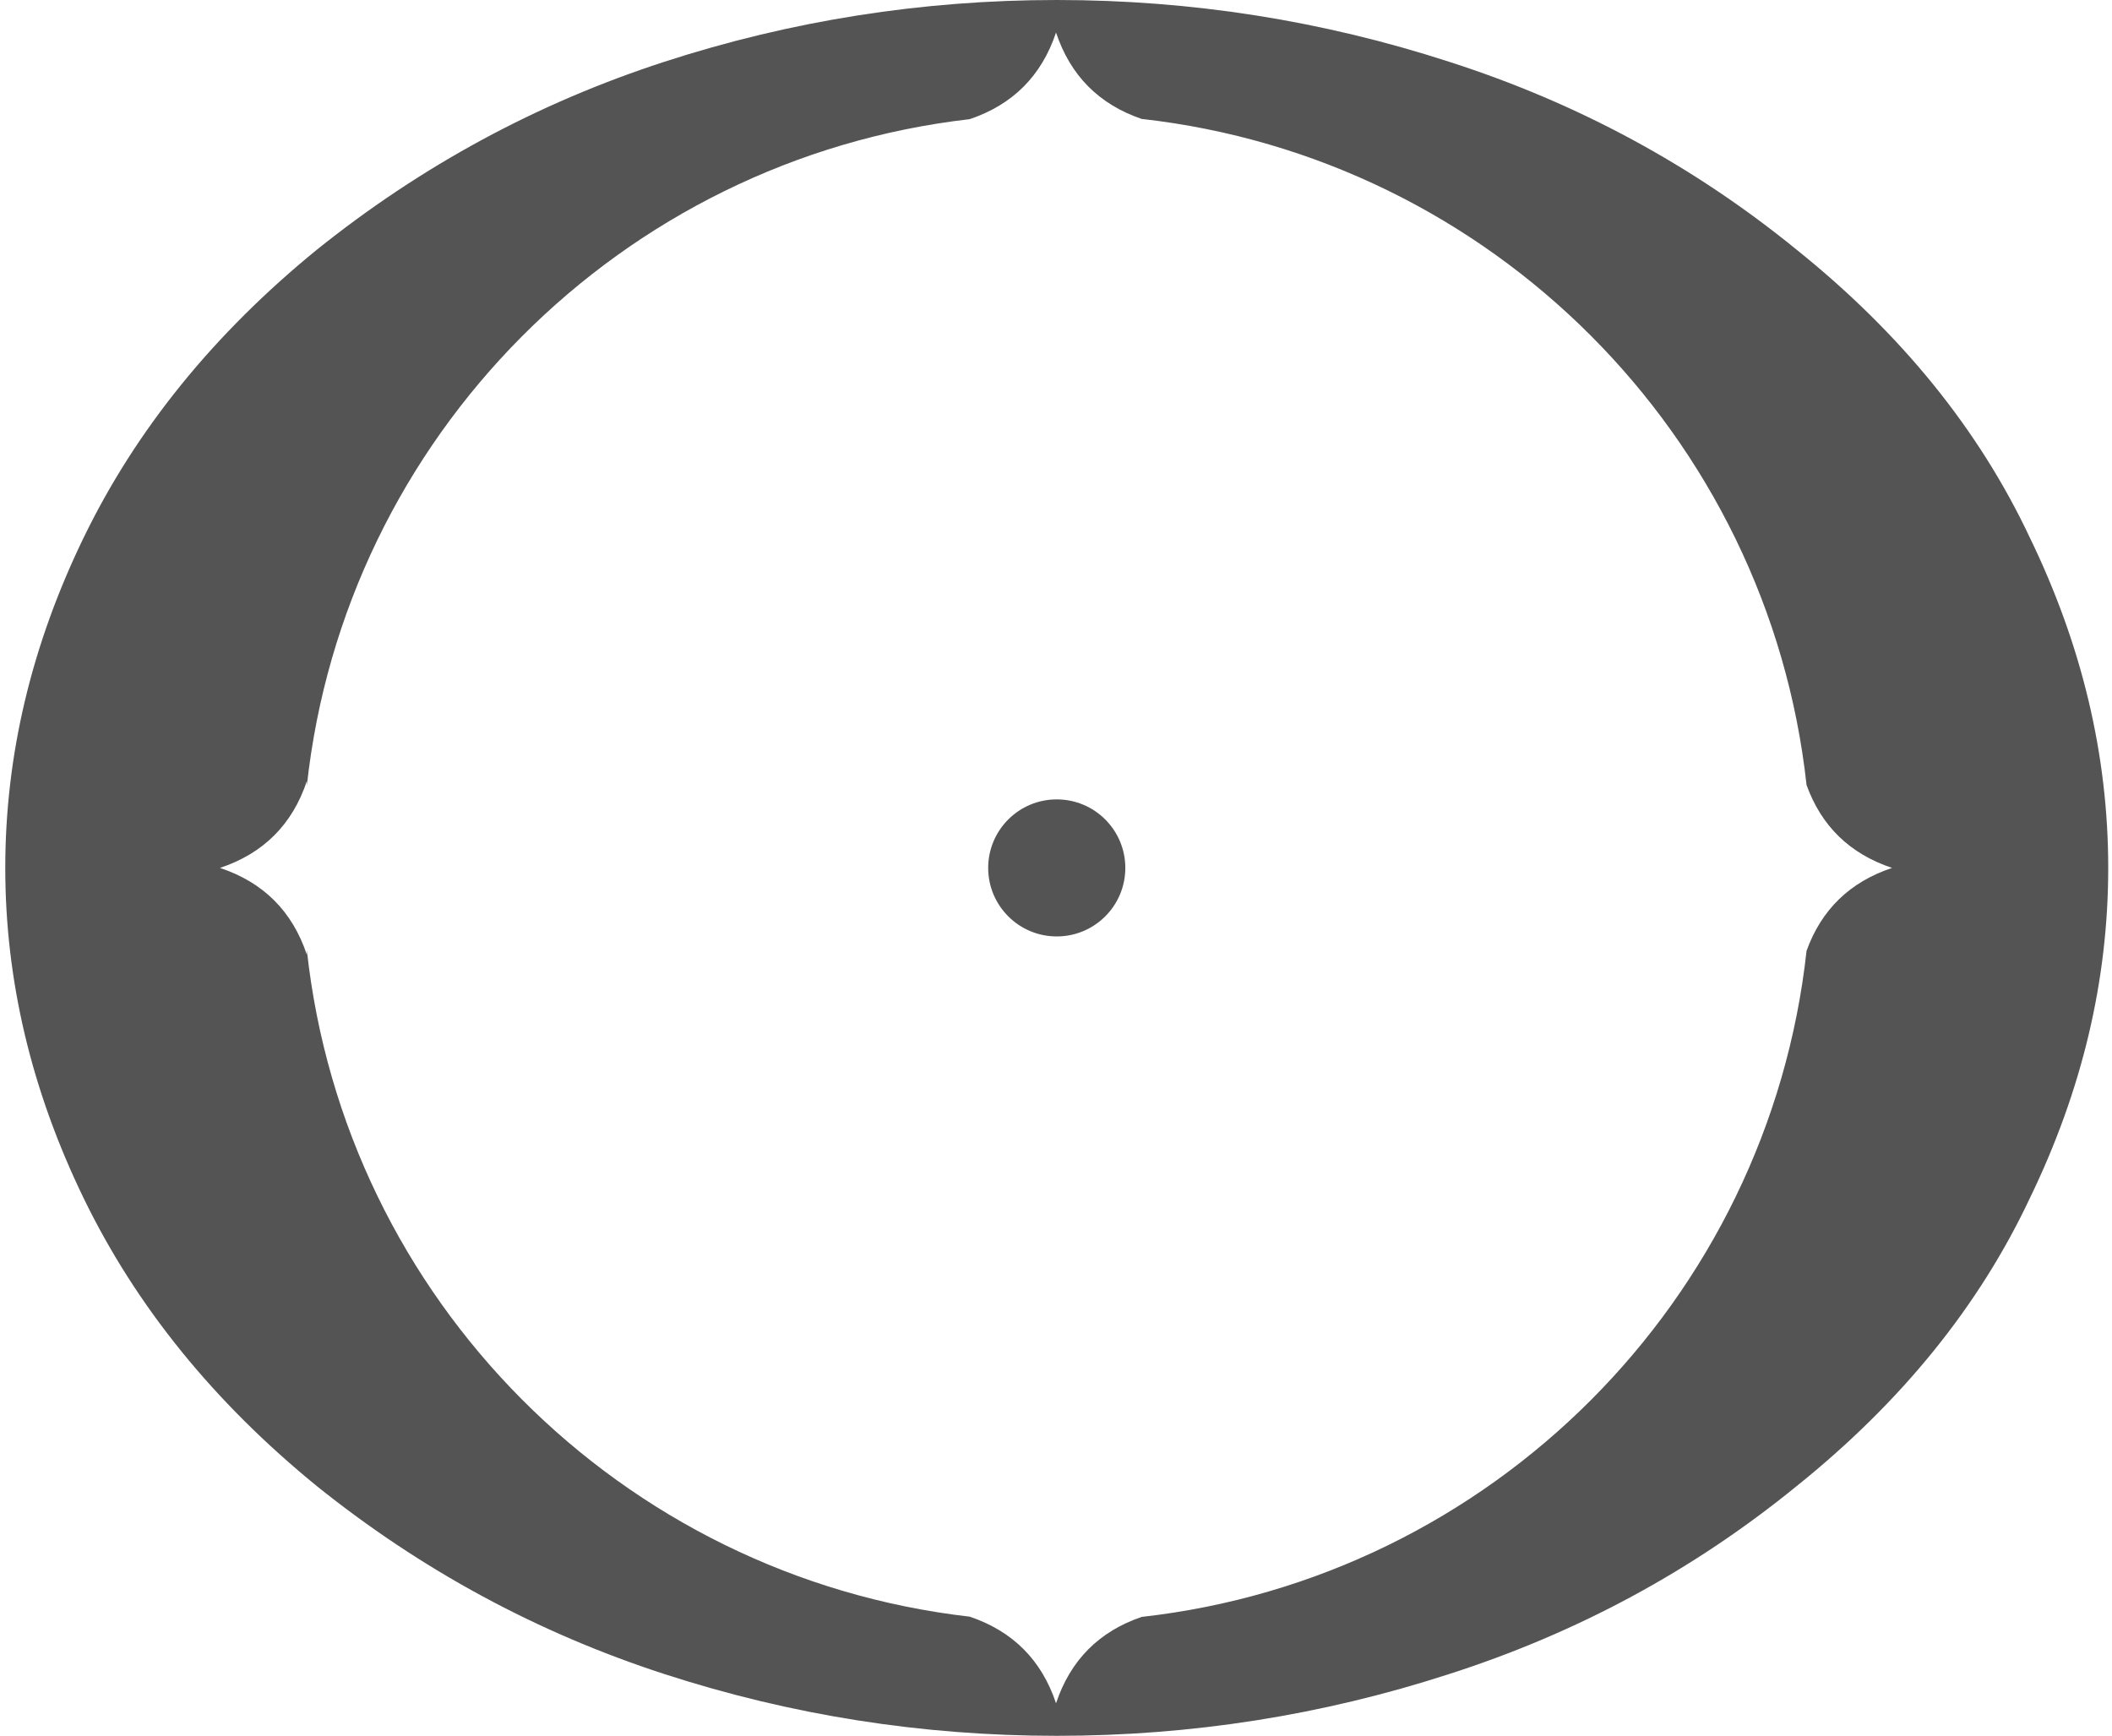 <svg width="146" height="120" viewBox="0 0 146 120" fill="none" xmlns="http://www.w3.org/2000/svg">
    <path fill-rule="evenodd" clip-rule="evenodd" d="M140.312 37.151C136.804 29.699 131.432 23.069 124.196 17.26C117.069 11.452 109.066 7.123 100.186 4.274C91.415 1.425 82.37 0 73.051 0C63.732 0 54.688 1.425 45.917 4.274C37.146 7.123 29.143 11.452 21.907 17.26C14.781 23.069 9.409 29.699 5.791 37.151C2.173 44.603 0.364 52.219 0.364 60C0.364 67.781 2.173 75.397 5.791 82.849C9.409 90.301 14.781 96.931 21.907 102.74C29.143 108.548 37.146 112.877 45.917 115.726C54.688 118.575 63.732 120 73.051 120C82.37 120 91.415 118.575 100.186 115.726C109.066 112.877 117.069 108.548 124.196 102.74C131.432 96.931 136.804 90.301 140.312 82.849C143.93 75.397 145.739 67.781 145.739 60C145.739 52.219 143.93 44.603 140.312 37.151ZM78.921 8.221C75.966 7.212 73.993 5.221 73.002 2.25C72.005 5.238 70.015 7.234 67.033 8.238C42.931 11.006 23.828 30.194 21.212 54.323V54C20.211 57 18.21 59 15.207 60C18.21 61 20.211 63 21.212 66V65.677C23.828 89.806 42.931 108.994 67.033 111.762C70.016 112.766 72.005 114.762 73.002 117.75C73.993 114.779 75.966 112.788 78.921 111.779C103.075 109.075 122.24 89.885 124.885 65.731C125.914 62.88 127.885 60.97 130.796 60C127.885 59.03 125.914 57.12 124.885 54.269C122.241 30.115 103.075 10.925 78.921 8.221Z"/>
    <ellipse cx="73.052" cy="60" rx="4.737" ry="4.74" transform="rotate(90 73.052 60)"/>
    <style>
        path, ellipse { fill: #545454; }
        @media (prefers-color-scheme: dark) {
            path, ellipse { fill: #F2F2F2; }
        }
    </style>
</svg>
